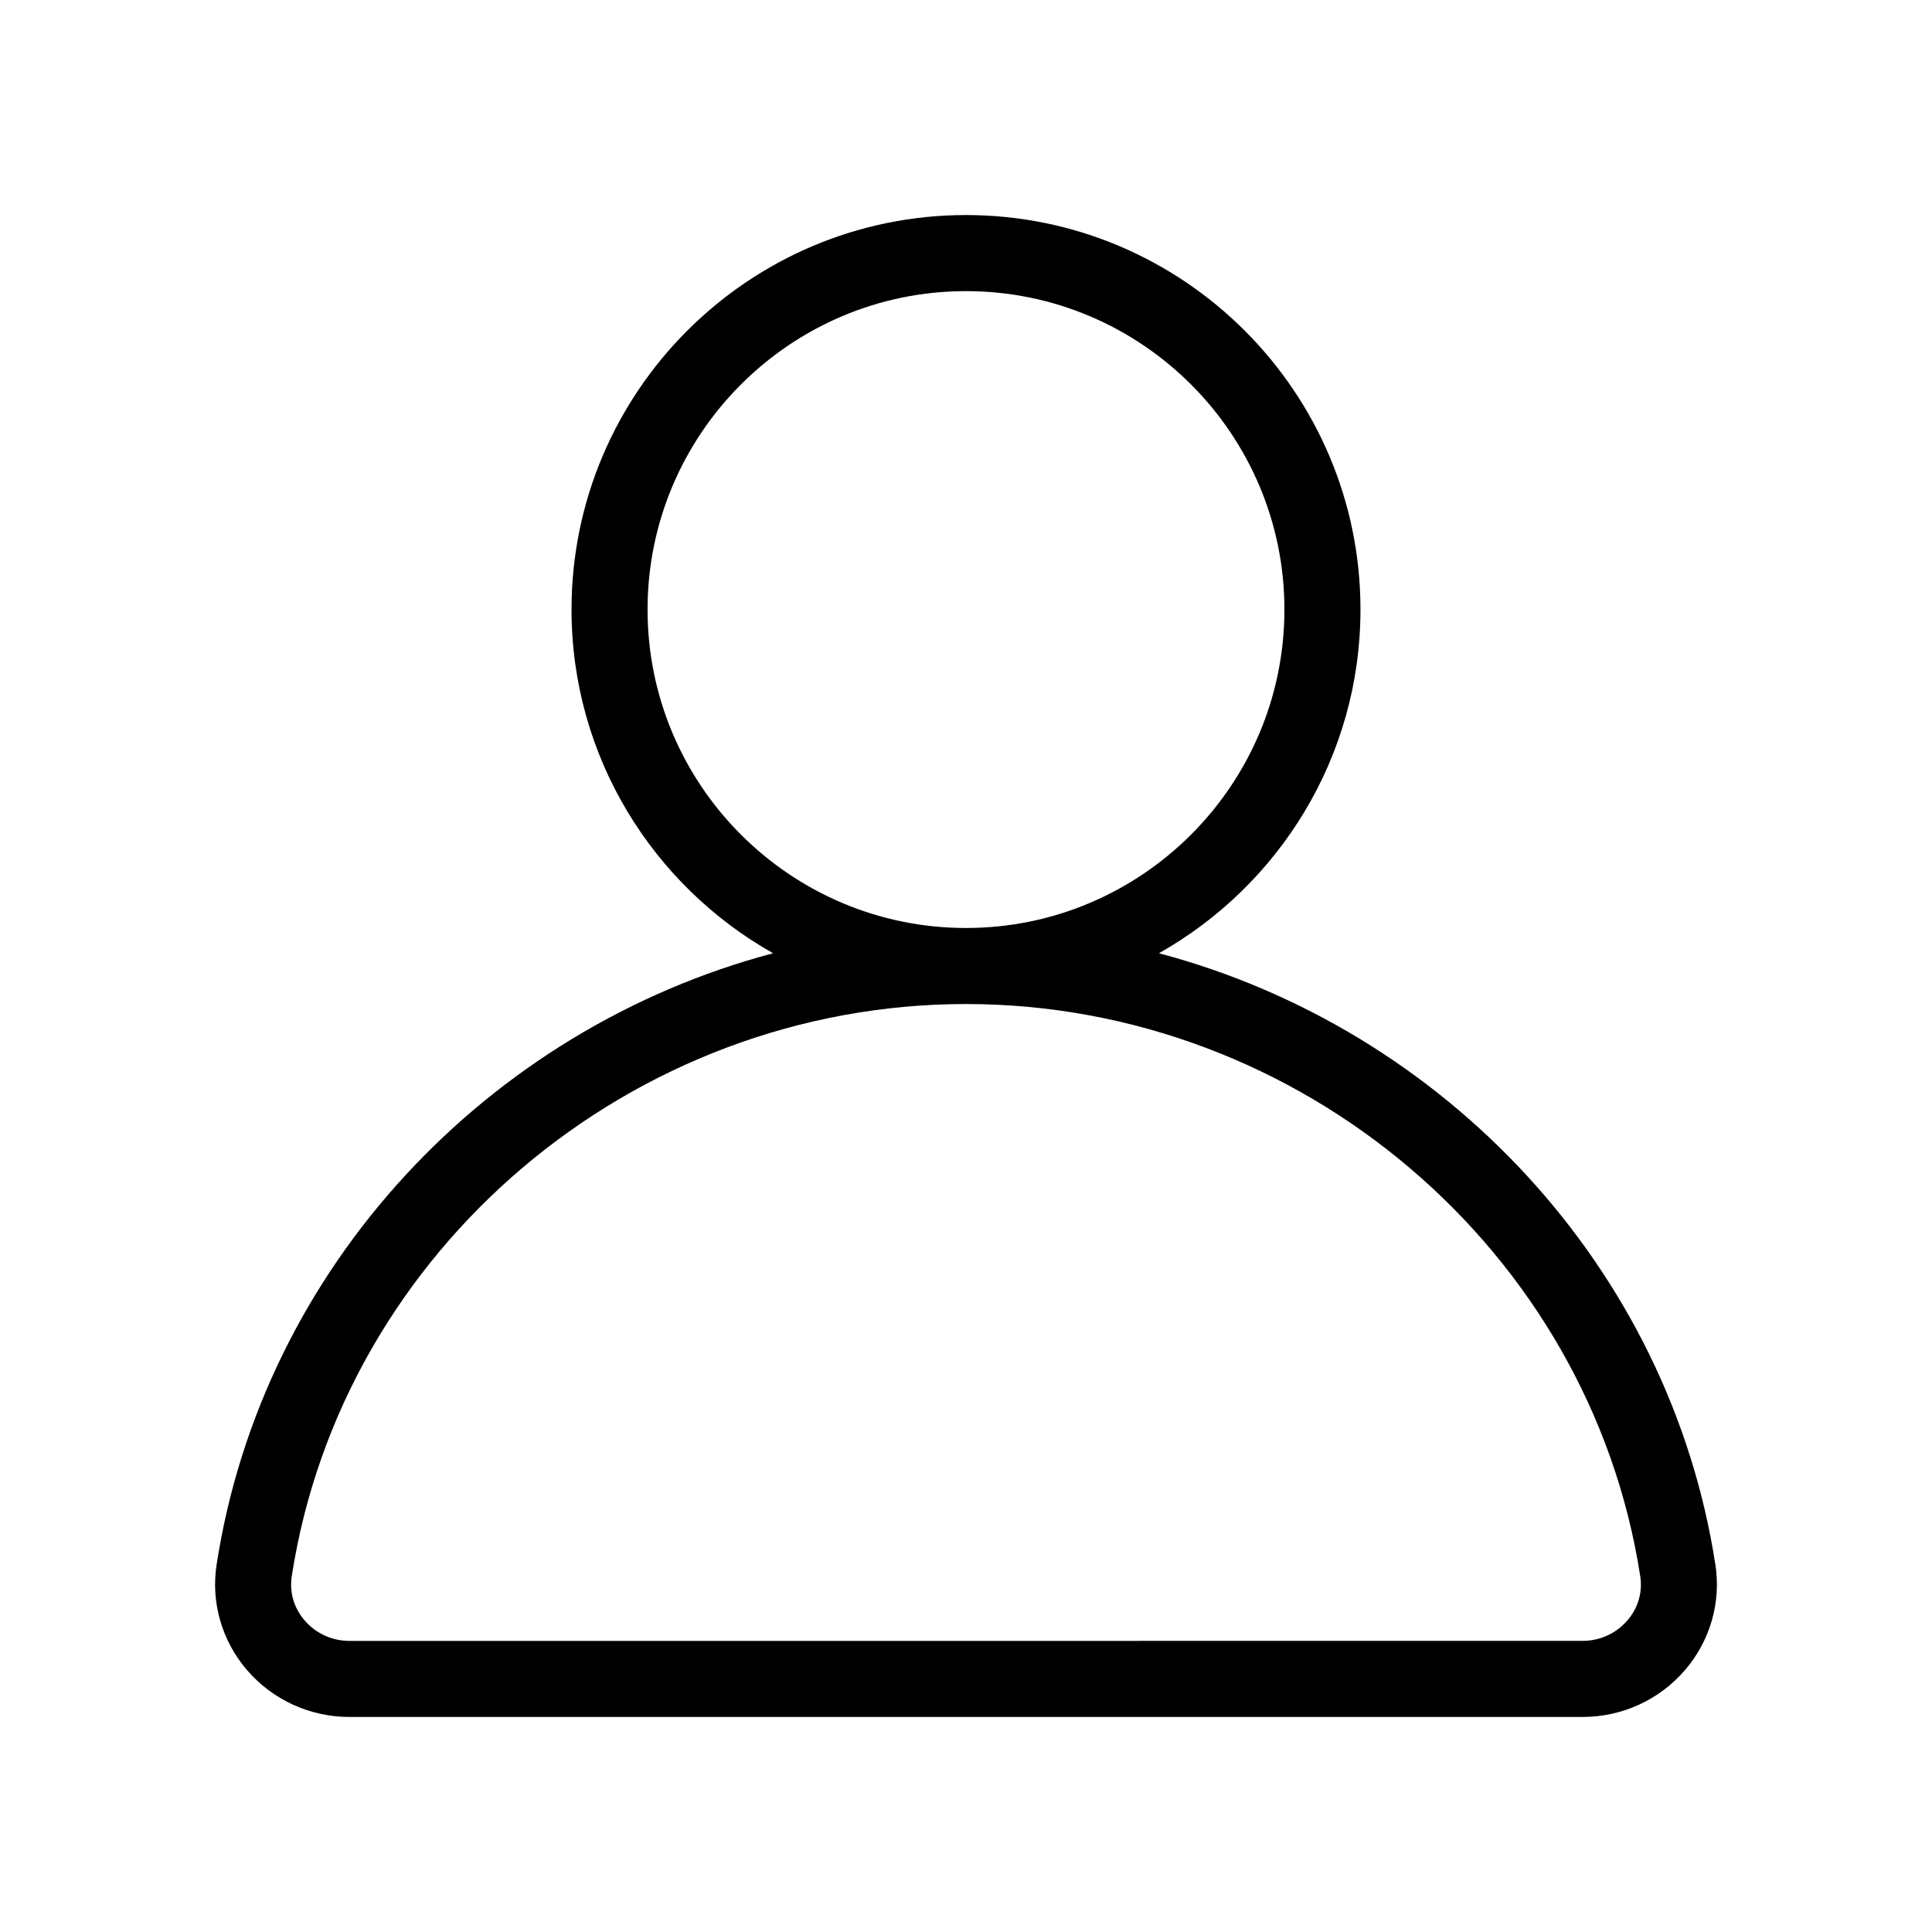 <?xml version="1.0" encoding="UTF-8"?>
<!-- Uploaded to: SVG Repo, www.svgrepo.com, Generator: SVG Repo Mixer Tools -->
<svg fill="#000000" width="800px" height="800px" version="1.1" viewBox="144 144 512 512" xmlns="http://www.w3.org/2000/svg">
 <path d="m598.59 558.64c-12.188-79-71.977-142.01-147.46-162.02 31.832-17.941 53.41-52.02 53.41-91.09 0-57.641-46.898-104.54-104.54-104.54s-104.54 46.898-104.54 104.54c0 39.07 21.578 73.148 53.414 91.09-75.492 20.004-135.29 83.016-147.47 162.02-1.543 9.992 1.379 20.164 8.016 27.906 6.797 7.918 16.691 12.465 27.16 12.465h326.84c10.469 0 20.367-4.543 27.16-12.465 6.637-7.742 9.559-17.914 8.016-27.906zm-282.98-253.1c0-46.531 37.855-84.387 84.387-84.387s84.387 37.855 84.387 84.387c0.004 46.531-37.852 84.387-84.383 84.387-46.535 0-84.391-37.855-84.391-84.387zm259.67 267.88c-2.957 3.449-7.281 5.43-11.859 5.43l-326.84 0.004c-4.578 0-8.902-1.98-11.859-5.43-2.848-3.32-4.051-7.477-3.402-11.715 13.336-86.445 90.152-151.63 178.68-151.63s165.34 65.188 178.68 151.64c0.656 4.231-0.559 8.395-3.402 11.707z"/>
</svg>